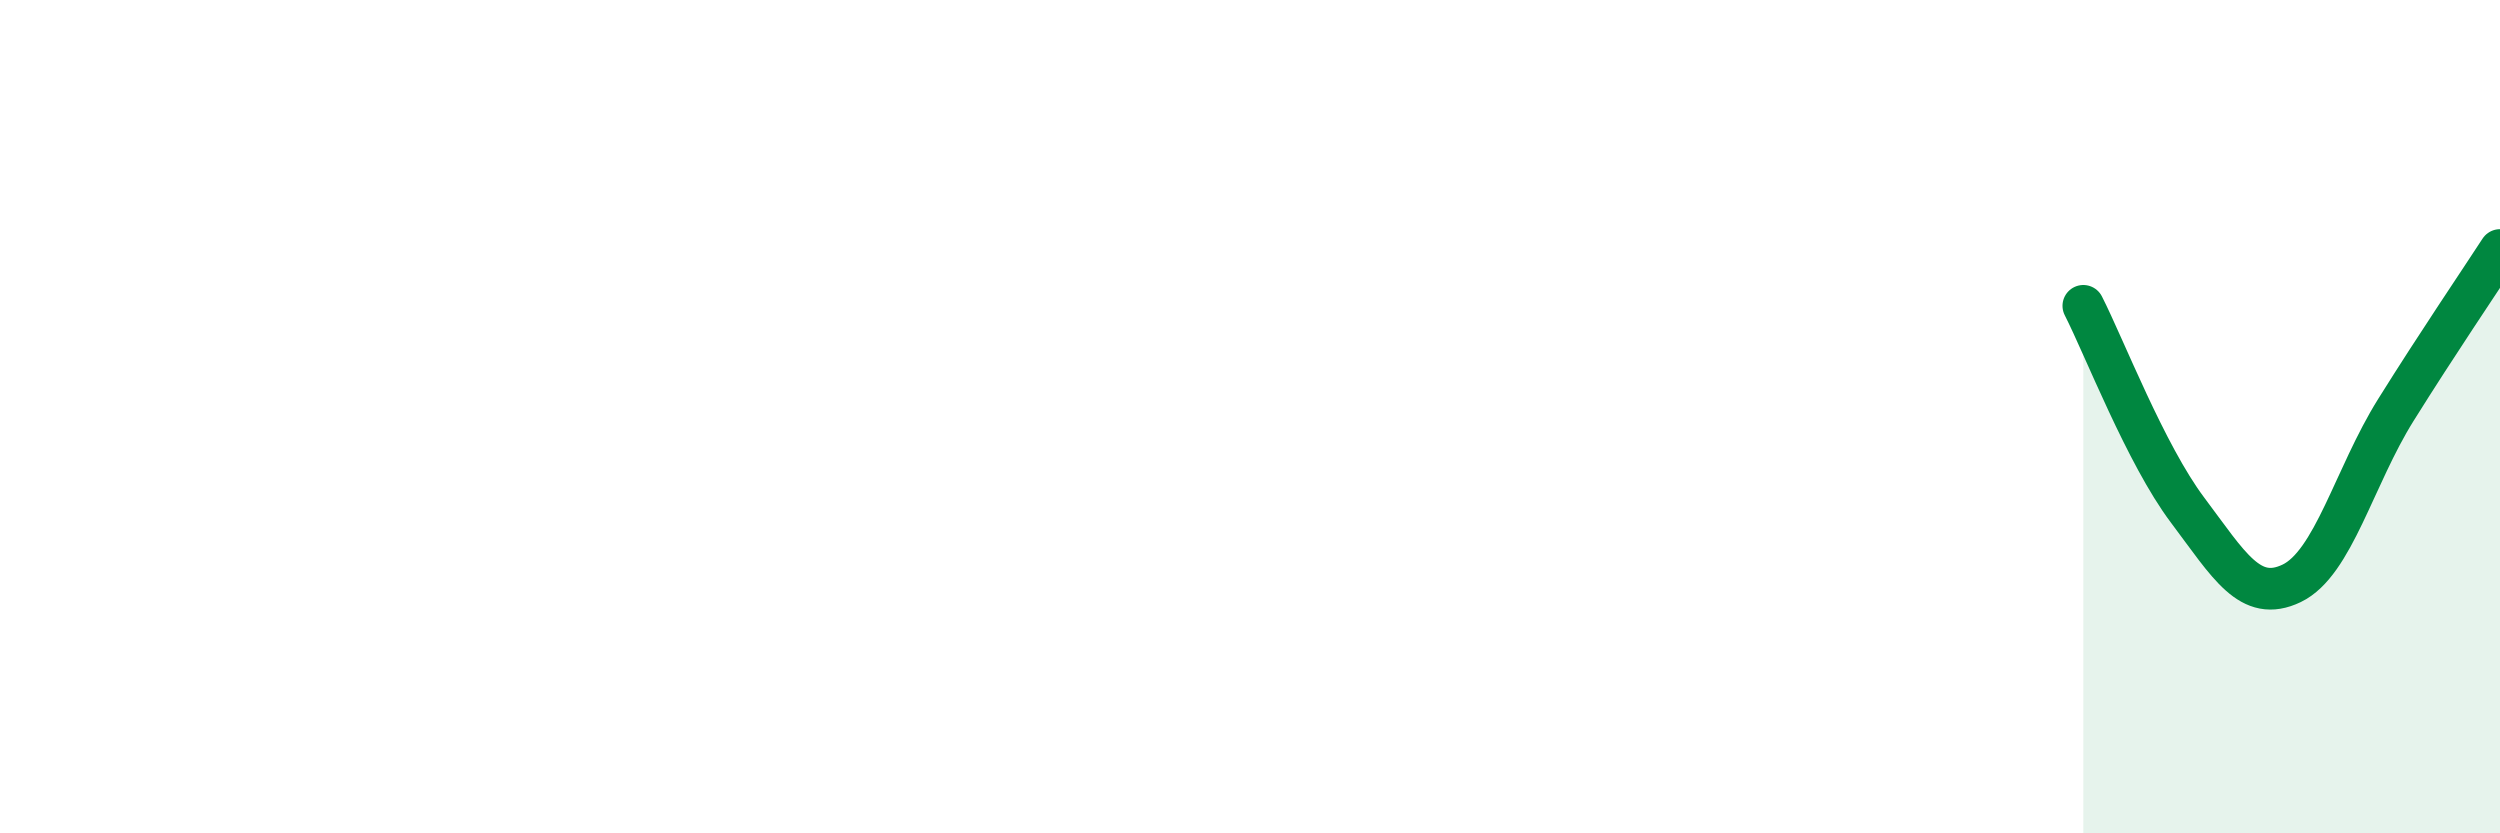 
    <svg width="60" height="20" viewBox="0 0 60 20" xmlns="http://www.w3.org/2000/svg">
      <path
        d="M 50,7.34 C 50.5,8.32 51.5,10.91 52.5,12.24 C 53.5,13.57 54,14.48 55,14 C 56,13.52 56.5,11.44 57.5,9.84 C 58.5,8.24 59.5,6.77 60,6L60 20L50 20Z"
        fill="#008740"
        opacity="0.1"
        stroke-linecap="round"
        stroke-linejoin="round"
      />
      <path
        d="M 50,7.34 C 50.5,8.32 51.5,10.91 52.5,12.24 C 53.5,13.57 54,14.48 55,14 C 56,13.52 56.5,11.44 57.5,9.84 C 58.5,8.24 59.5,6.77 60,6"
        stroke="#008740"
        stroke-width="1"
        fill="none"
        stroke-linecap="round"
        stroke-linejoin="round"
      />
    </svg>
  